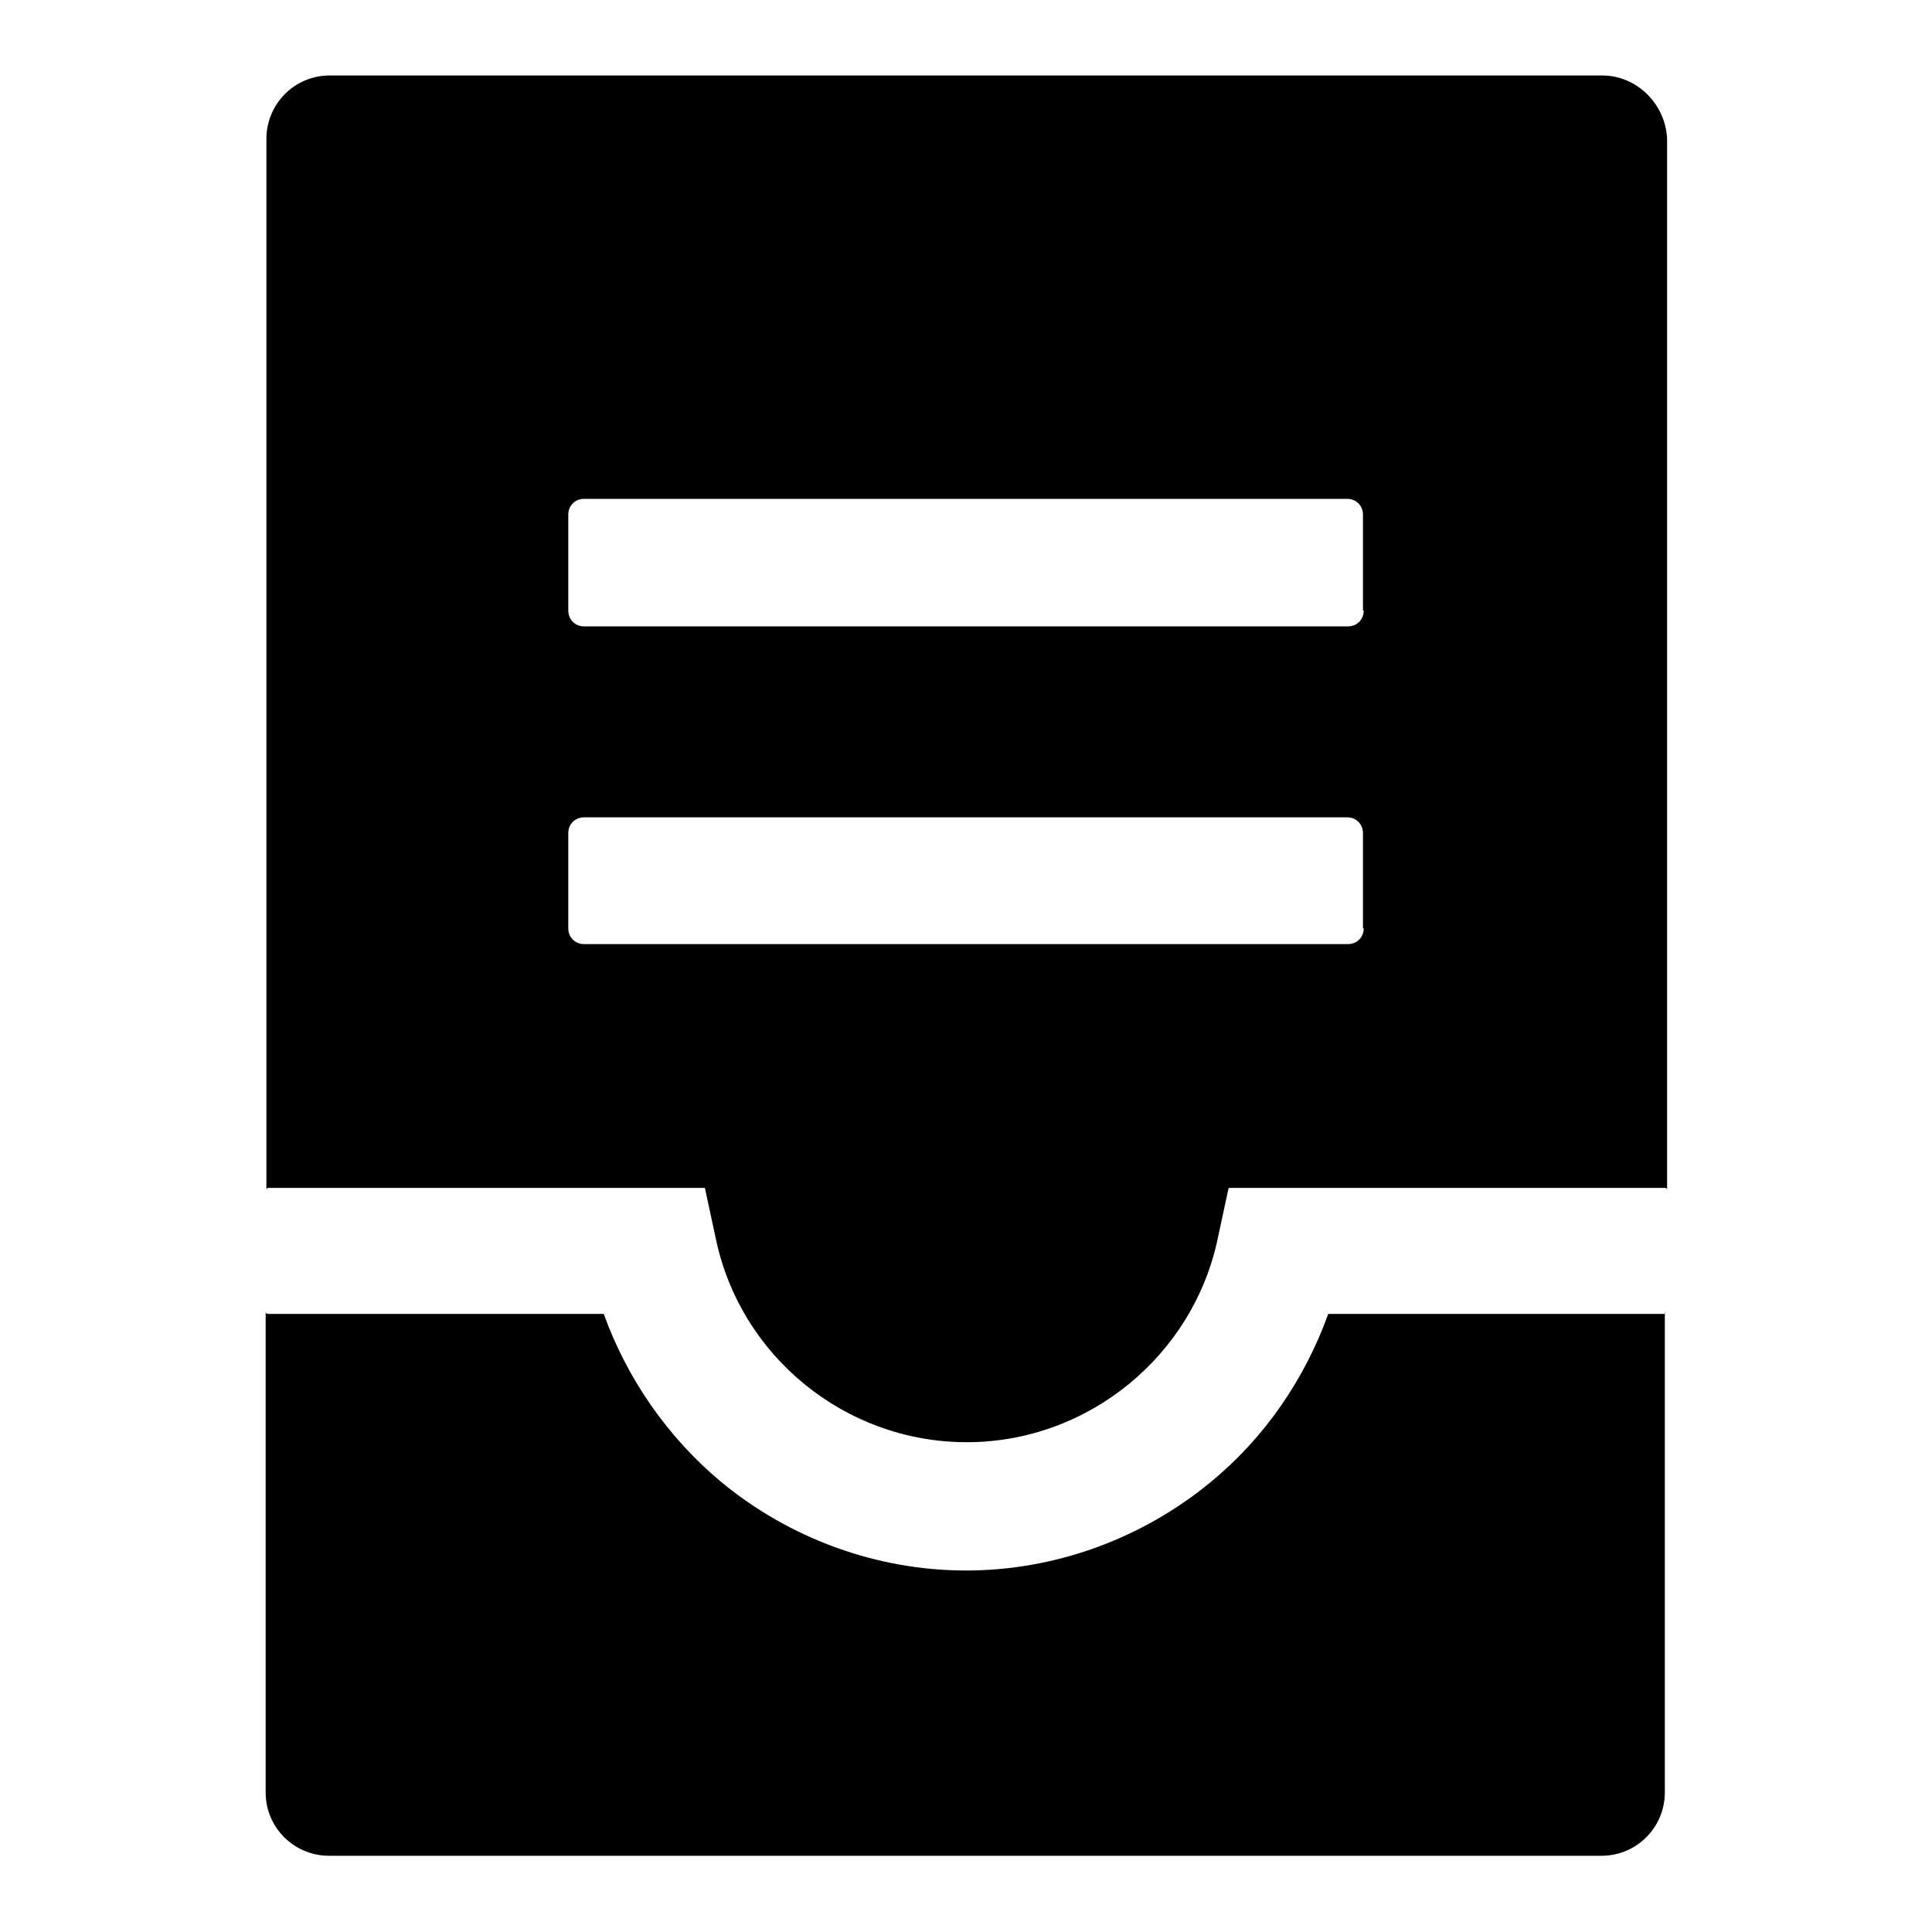 <?xml version="1.0" encoding="utf-8"?>
<!-- Svg Vector Icons : http://www.onlinewebfonts.com/icon -->
<!DOCTYPE svg PUBLIC "-//W3C//DTD SVG 1.1//EN" "http://www.w3.org/Graphics/SVG/1.1/DTD/svg11.dtd">
<svg version="1.1" xmlns="http://www.w3.org/2000/svg" xmlns:xlink="http://www.w3.org/1999/xlink" x="0px" y="0px" viewBox="0 0 256 256" enable-background="new 0 0 256 256" xml:space="preserve">
<g> <path fill="#000000" d="M212.3,10H43.7c-4.7,0-8.4,3.8-8.4,8.4v139.3c0-0.2,0.1-0.3,0.3-0.3h57.8l1.4,6.5 c3.2,15.8,17.2,27.2,33.3,27.2s30.1-11.5,33.3-27.2l1.4-6.5h57.8c0.2,0,0.3,0.1,0.3,0.3V18.4C220.7,13.8,216.9,10,212.3,10z  M180.7,123c0,1.2-0.9,2.1-2.1,2.1H77.4c-1.2,0-2.1-0.9-2.1-2.1v-12.6c0-1.2,0.9-2.1,2.1-2.1h101.1c1.2,0,2.1,0.9,2.1,2.1V123z  M180.7,80.9c0,1.2-0.9,2.1-2.1,2.1H77.4c-1.2,0-2.1-0.9-2.1-2.1V68.2c0-1.2,0.9-2.1,2.1-2.1h101.1c1.2,0,2.1,0.9,2.1,2.1V80.9z  M220.5,174.1H176c-3.1,8.6-8.4,16.4-15.6,22.3c-9.1,7.5-20.6,11.7-32.4,11.7c-11.8,0-23.3-4.2-32.4-11.7 c-7.1-5.9-12.5-13.7-15.6-22.3H35.5c-0.2,0-0.3-0.1-0.3-0.3v63.7c0,4.7,3.8,8.4,8.4,8.4h168.6c4.7,0,8.4-3.8,8.4-8.4v-63.7 C220.7,174,220.6,174.1,220.5,174.1z"/></g>
</svg>